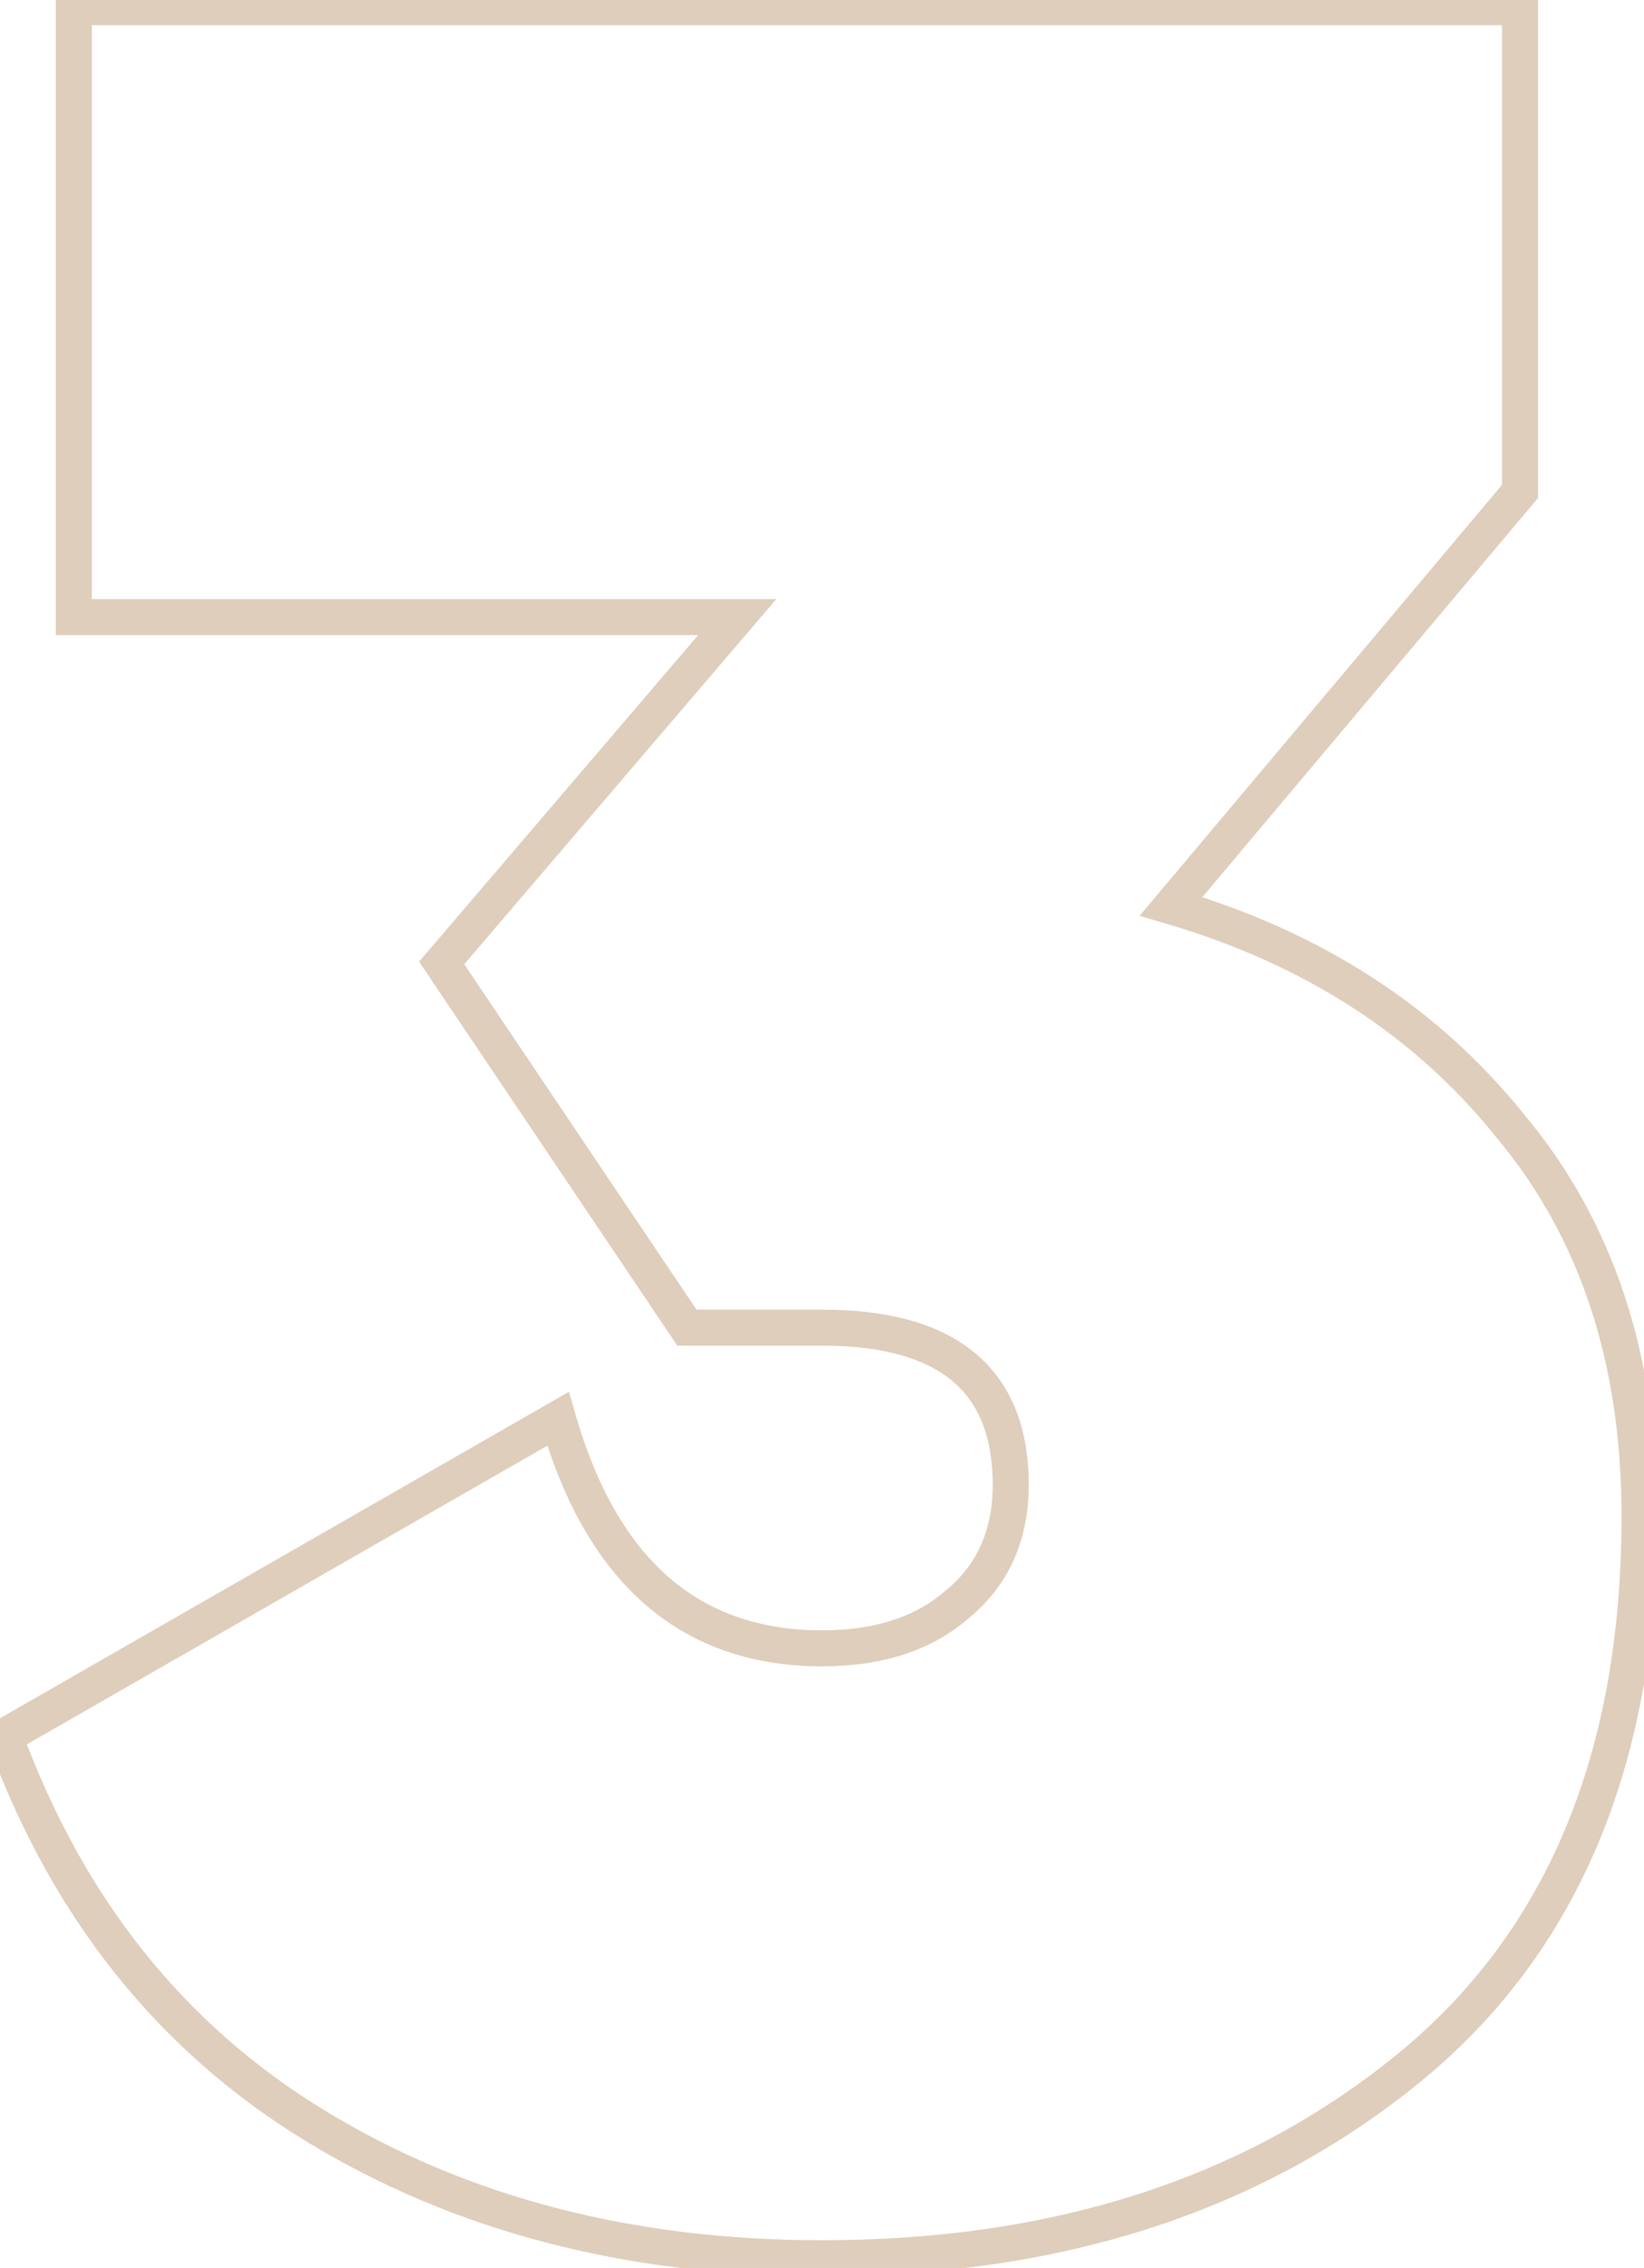 <?xml version="1.0" encoding="UTF-8"?> <svg xmlns="http://www.w3.org/2000/svg" width="137" height="189" viewBox="0 0 137 189" fill="none"> <path d="M97.59 75.532L96.442 74.567L94.965 76.323L97.167 76.971L97.59 75.532ZM125.886 93.872L124.715 94.809L124.725 94.822L124.736 94.835L125.886 93.872ZM117.24 172.472L118.185 173.637L117.24 172.472ZM26.326 177.188L25.546 178.469L26.326 177.188ZM0.388 144.7L-0.358 143.399L-1.455 144.028L-1.021 145.215L0.388 144.7ZM46.5 118.238L47.942 117.823L47.413 115.985L45.754 116.937L46.5 118.238ZM79.774 133.696L78.821 132.538L78.803 132.552L78.786 132.567L79.774 133.696ZM57.242 110.64L55.997 111.477L56.443 112.14H57.242V110.64ZM36.806 80.248L35.666 79.273L34.926 80.14L35.561 81.085L36.806 80.248ZM61.434 51.428L62.575 52.403L64.689 49.928H61.434V51.428ZM6.152 51.428H4.652V52.928H6.152V51.428ZM6.152 0.6V-0.9H4.652V0.6H6.152ZM126.672 0.6H128.172V-0.9H126.672V0.6ZM126.672 40.948L127.82 41.913L128.172 41.495V40.948H126.672ZM97.167 76.971C108.782 80.387 117.941 86.341 124.715 94.809L127.057 92.935C119.858 83.936 110.153 77.663 98.013 74.093L97.167 76.971ZM124.736 94.835C131.633 103.078 135.128 113.548 135.128 126.36H138.128C138.128 112.972 134.462 101.783 127.037 92.909L124.736 94.835ZM135.128 126.36C135.128 146.278 128.793 161.174 116.295 171.307L118.185 173.637C131.538 162.81 138.128 146.965 138.128 126.36H135.128ZM116.295 171.307C103.683 181.534 87.79 186.692 68.508 186.692V189.692C88.352 189.692 104.947 184.37 118.185 173.637L116.295 171.307ZM68.508 186.692C52.675 186.692 38.892 183.081 27.106 175.907L25.546 178.469C37.864 185.967 52.203 189.692 68.508 189.692V186.692ZM27.106 175.907C15.368 168.762 6.93 158.216 1.797 144.185L-1.021 145.215C4.326 159.83 13.18 170.942 25.546 178.469L27.106 175.907ZM1.135 146.001L47.247 119.539L45.754 116.937L-0.358 143.399L1.135 146.001ZM45.059 118.653C46.944 125.208 49.816 130.279 53.769 133.715C57.746 137.171 62.696 138.864 68.508 138.864V135.864C63.317 135.864 59.096 134.369 55.737 131.45C52.354 128.51 49.724 124.019 47.942 117.823L45.059 118.653ZM68.508 138.864C73.486 138.864 77.626 137.569 80.762 134.825L78.786 132.567C76.333 134.714 72.962 135.864 68.508 135.864V138.864ZM80.728 134.854C84.077 132.096 85.728 128.334 85.728 123.74H82.728C82.728 127.53 81.41 130.406 78.821 132.538L80.728 134.854ZM85.728 123.74C85.728 119.063 84.312 115.307 81.258 112.763C78.257 110.262 73.919 109.14 68.508 109.14V112.14C73.577 112.14 77.099 113.202 79.338 115.067C81.524 116.889 82.728 119.684 82.728 123.74H85.728ZM68.508 109.14H57.242V112.14H68.508V109.14ZM58.487 109.803L38.051 79.411L35.561 81.085L55.997 111.477L58.487 109.803ZM37.947 81.222L62.575 52.403L60.294 50.453L35.666 79.273L37.947 81.222ZM61.434 49.928H6.152V52.928H61.434V49.928ZM7.652 51.428V0.6H4.652V51.428H7.652ZM6.152 2.1H126.672V-0.9H6.152V2.1ZM125.172 0.6V40.948H128.172V0.6H125.172ZM125.524 39.983L96.442 74.567L98.738 76.497L127.82 41.913L125.524 39.983Z" fill="#D0B99E" fill-opacity="0.7"></path> </svg> 